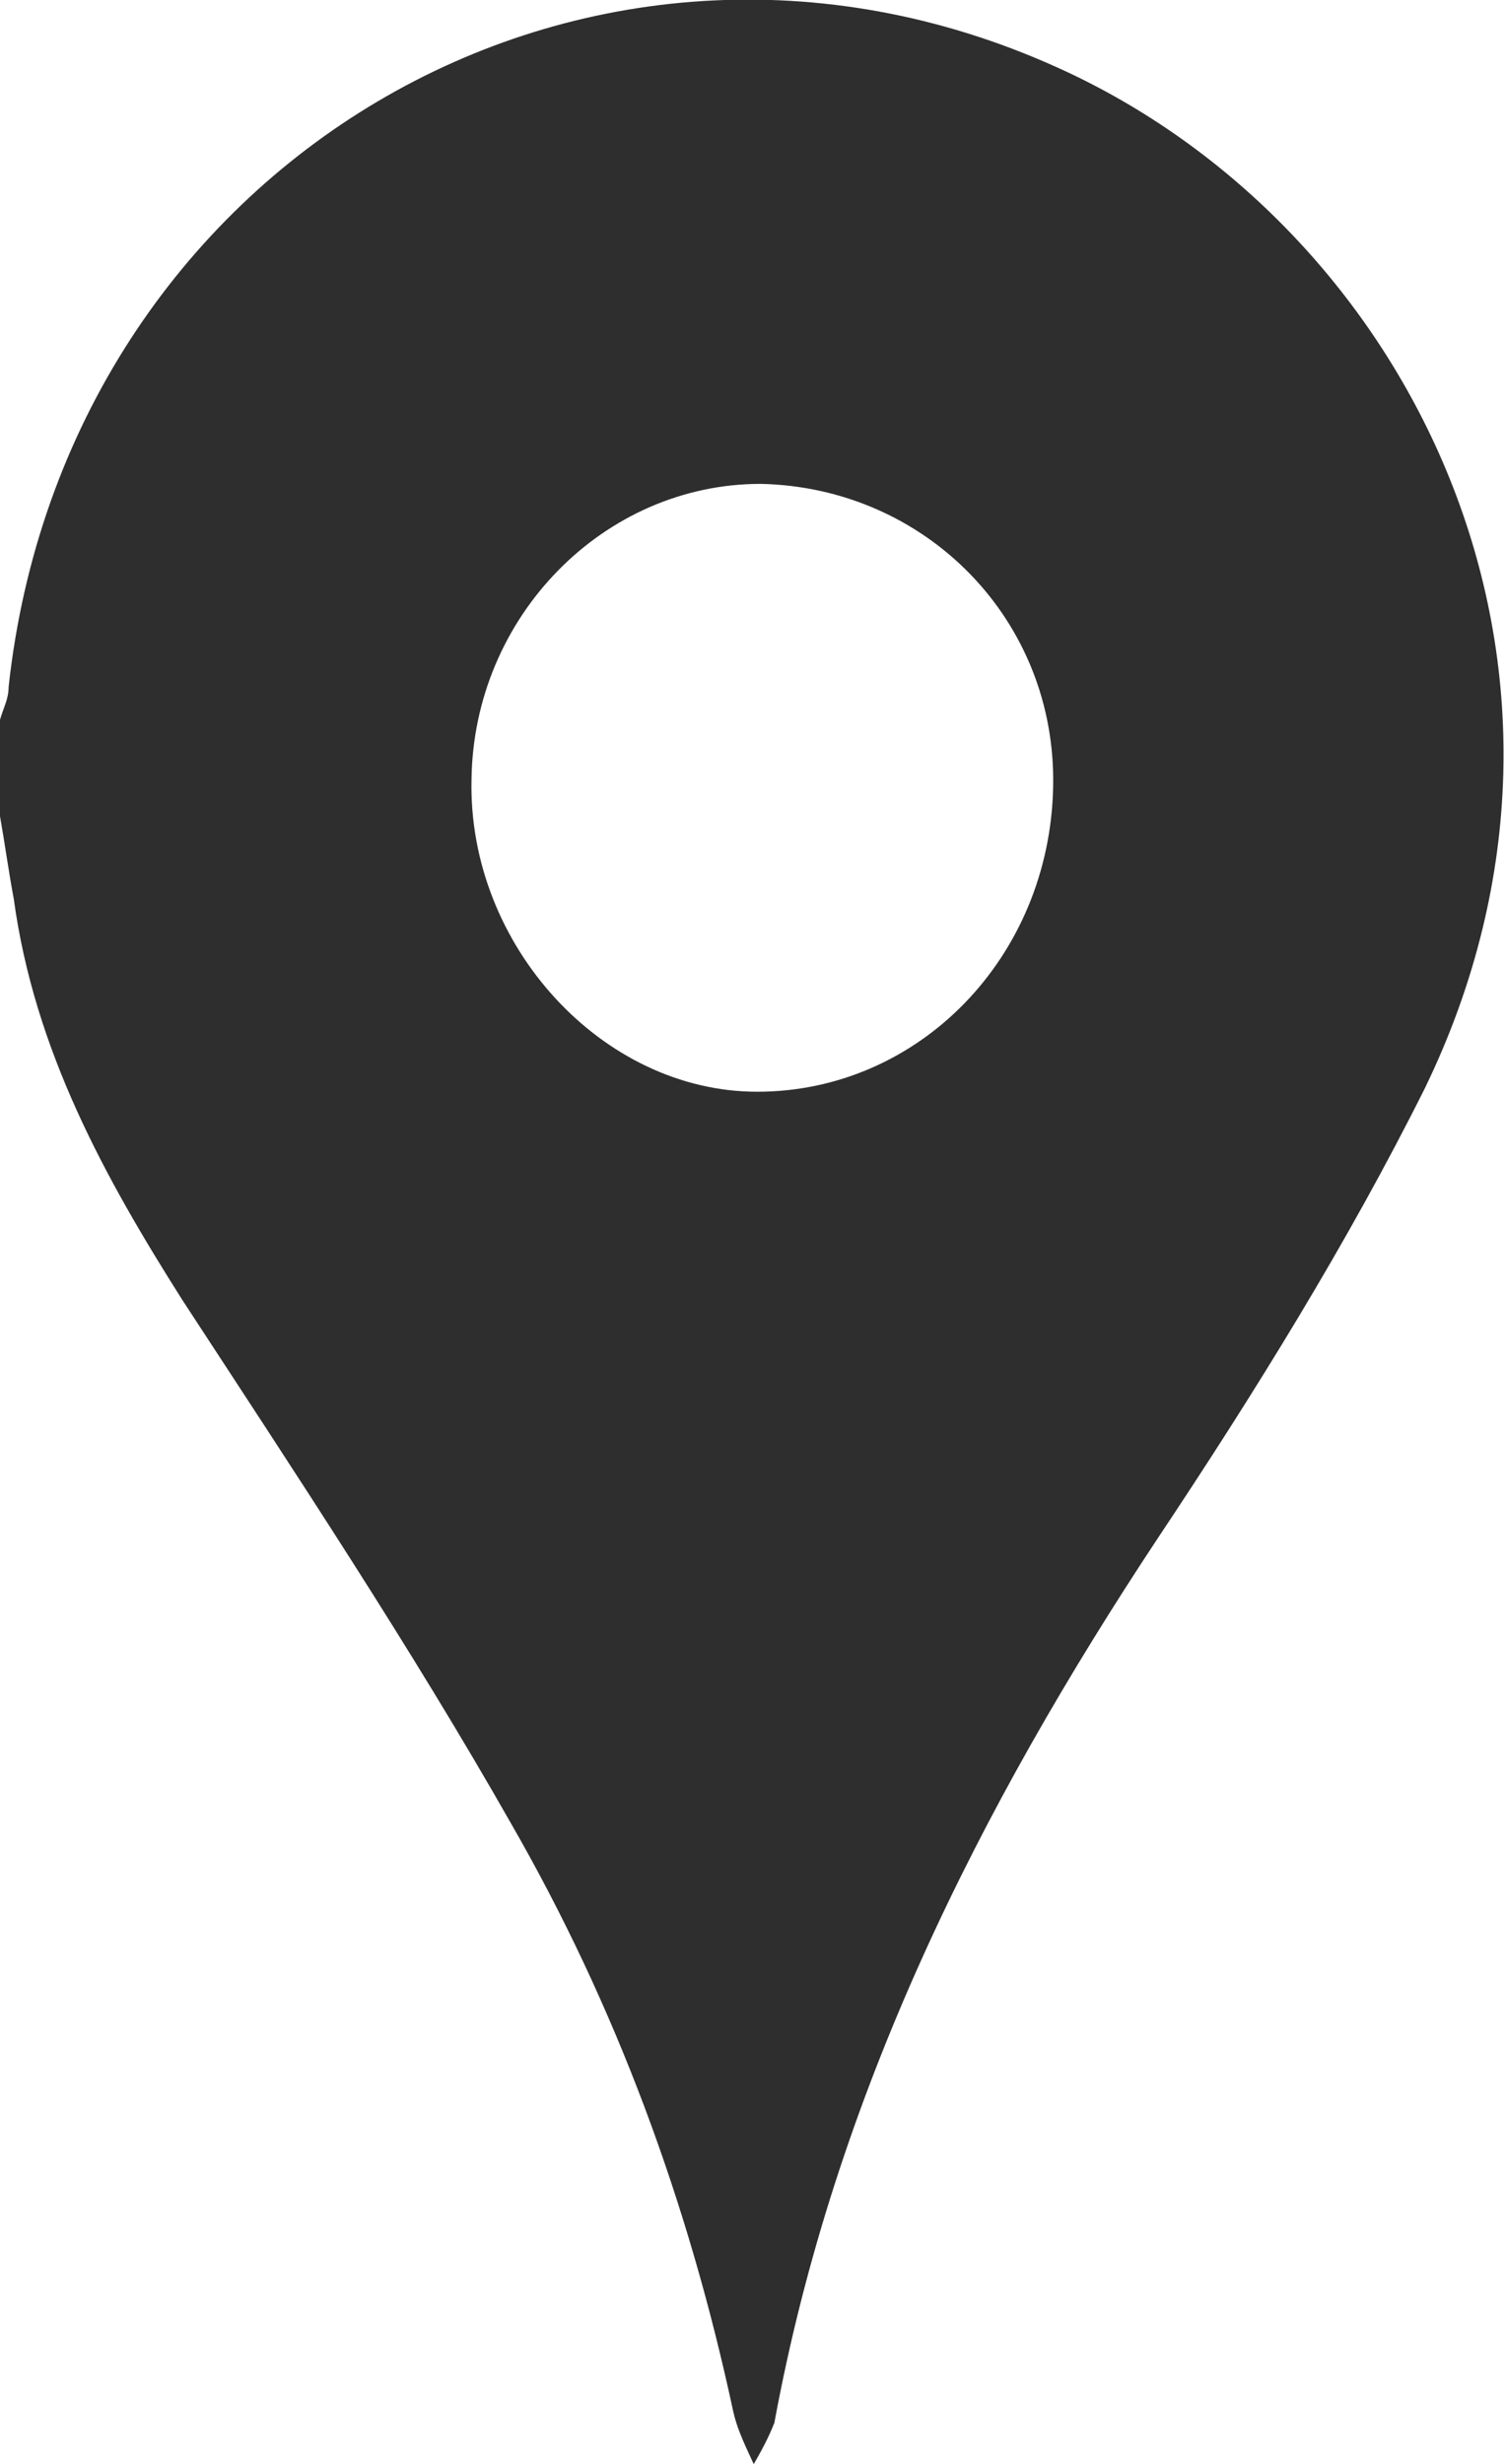 <?xml version="1.0" encoding="utf-8"?>
<!-- Generator: Adobe Illustrator 24.2.0, SVG Export Plug-In . SVG Version: 6.00 Build 0)  -->
<svg version="1.1" id="Camada_1" xmlns="http://www.w3.org/2000/svg" xmlns:xlink="http://www.w3.org/1999/xlink" x="0px" y="0px"
	 viewBox="0 0 87.4 143.1" style="enable-background:new 0 0 87.4 143.1;" xml:space="preserve">
<style type="text/css">
	.st0{fill:#2E2E2E;}
</style>
<path class="st0" d="M0,47.4c0-1.9,0-3.8,0-5.6c0.2-0.7,0.5-1.2,0.5-1.9C3.8,9.5,34.1-8.4,61.4,3.9c20.5,9.2,33.3,34.8,21.4,59.3
	c-4.5,9-9.9,17.7-15.5,26.1C56.9,105,48.5,121.7,45,140.7c-0.2,0.5-0.5,1.2-1.2,2.4c-0.7-1.5-1-2.2-1.2-3.1
	c-2.6-12.1-6.8-23.5-12.9-34.1c-5.8-10.2-12.5-20.3-19.1-30.4C6.1,68.4,2,61,0.8,52.2C0.5,50.6,0.3,49.1,0,47.4z M44,63.4
	c9.4,0,17-7.8,17.2-17.7c0.2-9.7-7.4-17.4-17-17.6c-9.1,0-16.7,7.7-16.8,17.2C27.2,54.9,35,63.4,44,63.4z"/>
</svg>
